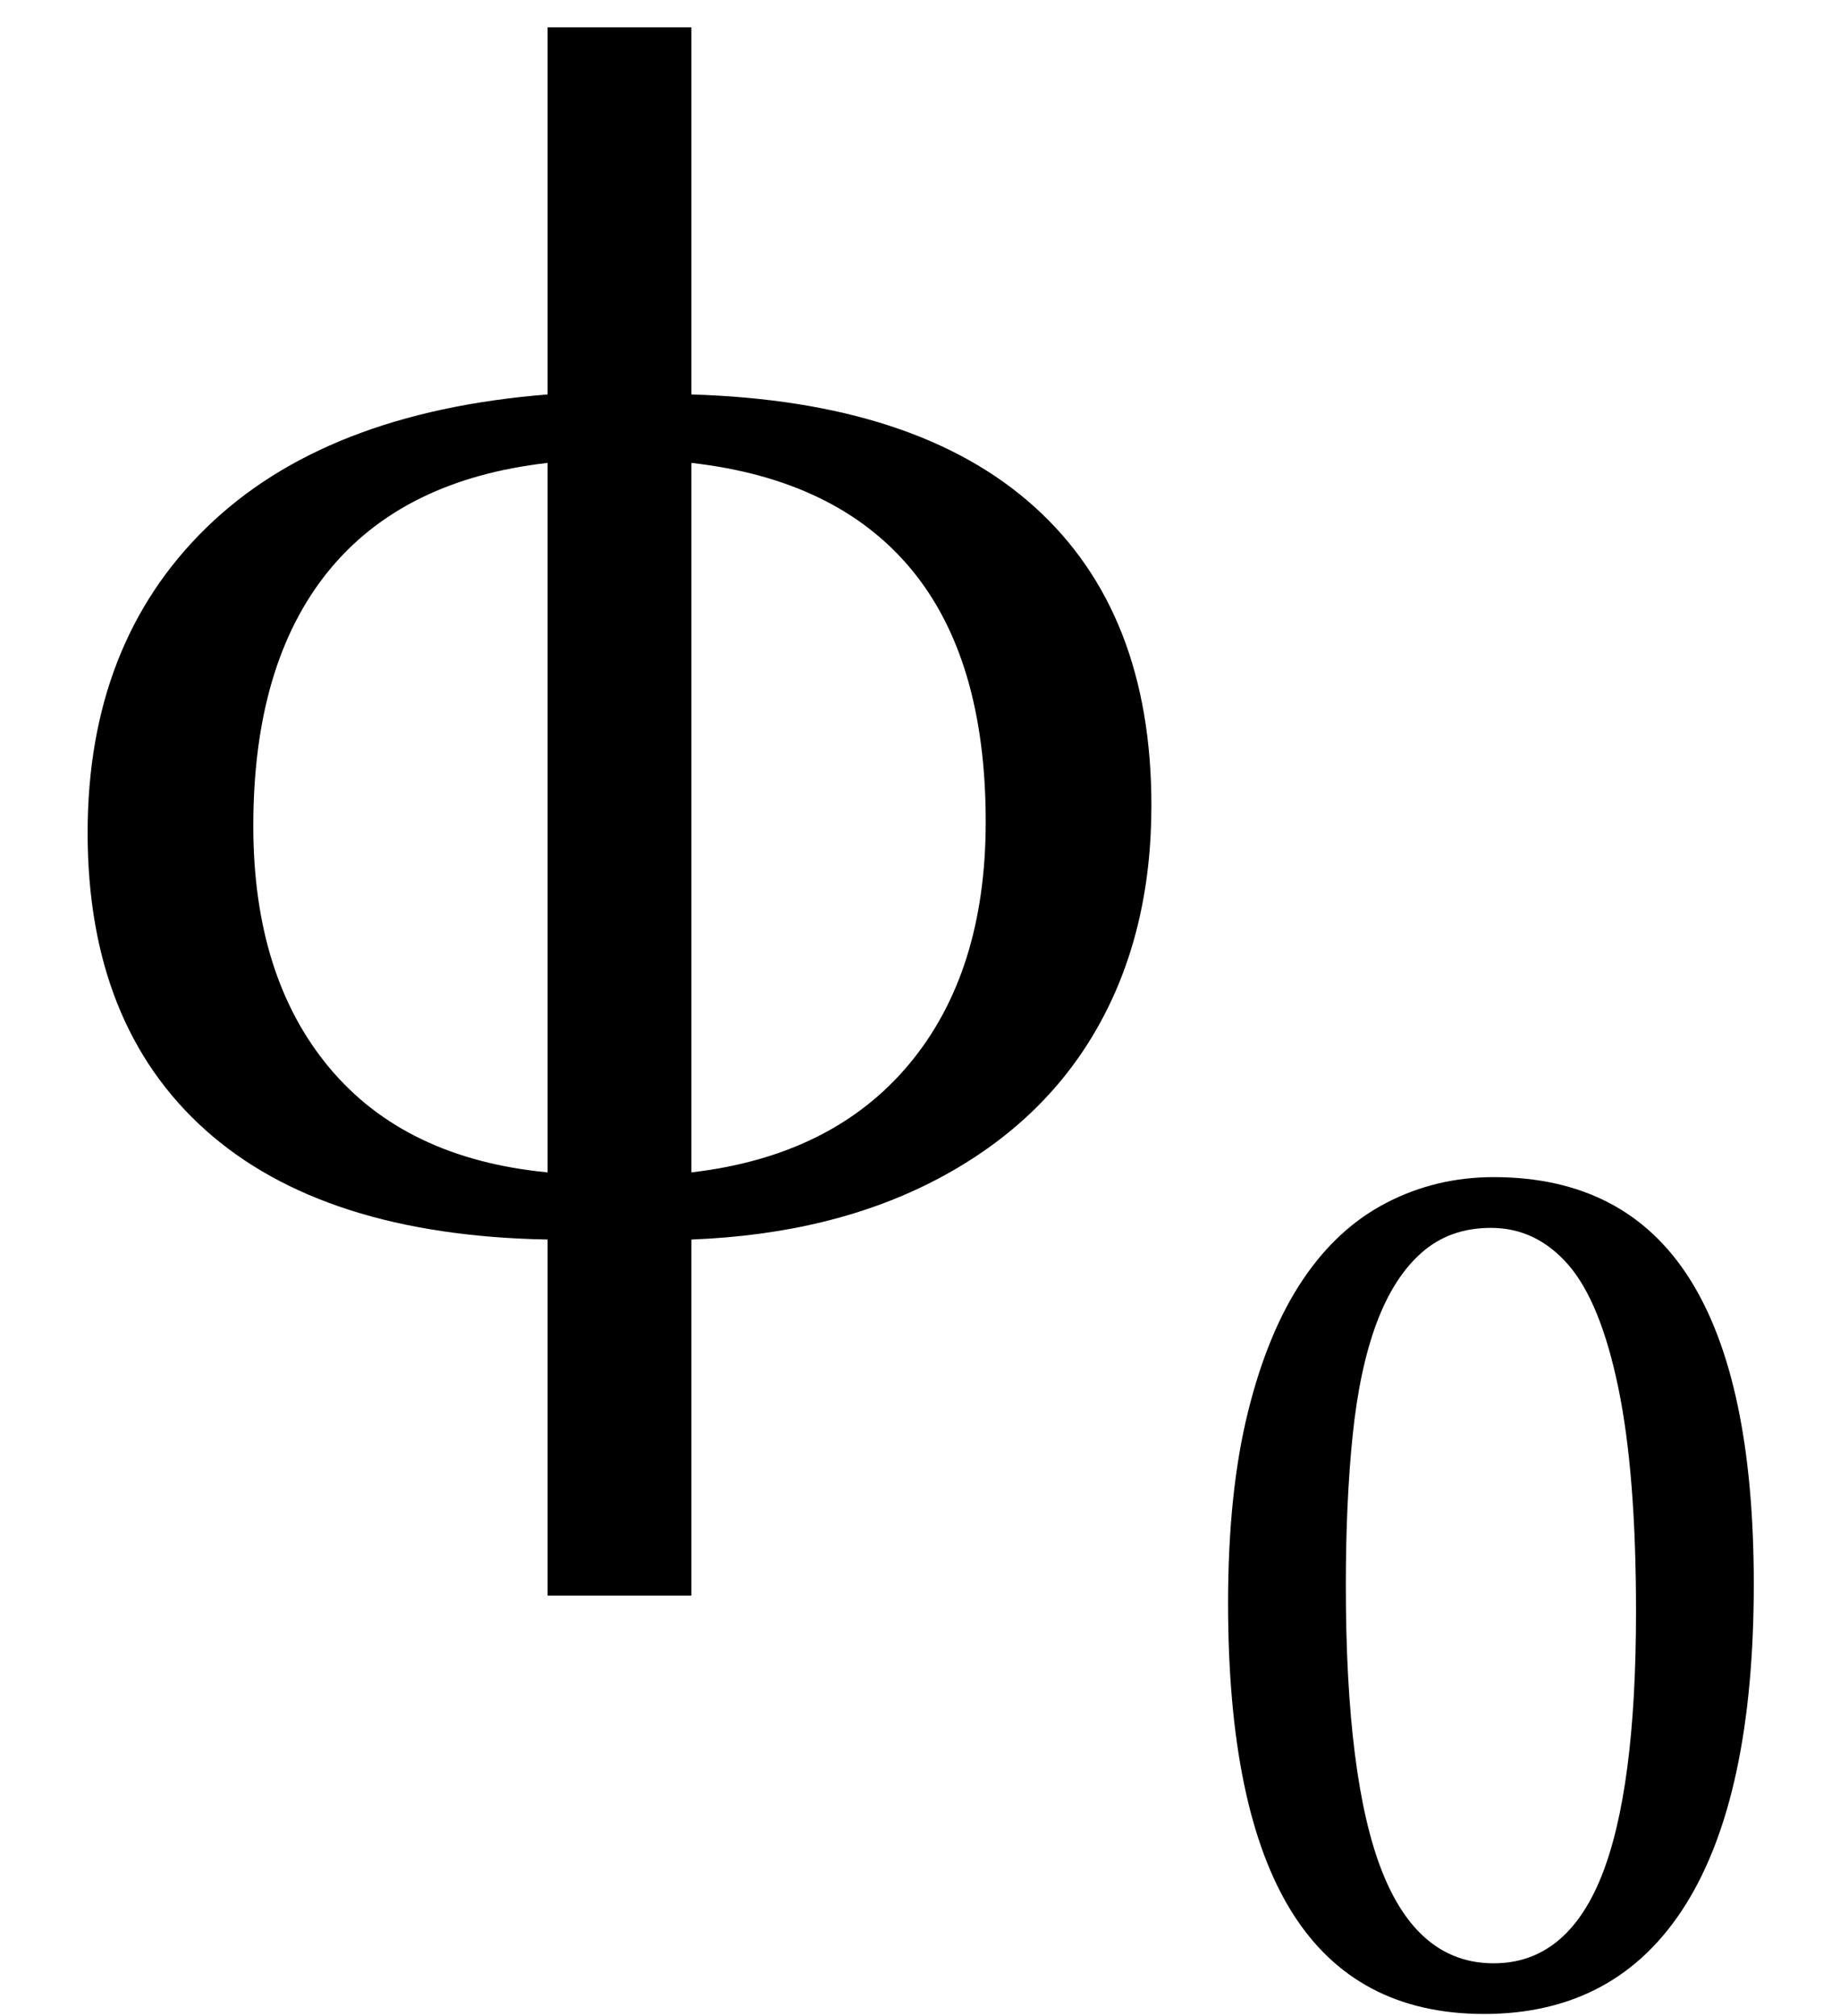 <?xml version="1.0" encoding="UTF-8" standalone="no"?><svg xmlns="http://www.w3.org/2000/svg" xmlns:xlink="http://www.w3.org/1999/xlink" stroke-dasharray="none" shape-rendering="auto" font-family="'Dialog'" width="21" text-rendering="auto" fill-opacity="1" contentScriptType="text/ecmascript" color-interpolation="auto" color-rendering="auto" preserveAspectRatio="xMidYMid meet" font-size="12" fill="black" stroke="black" image-rendering="auto" stroke-miterlimit="10" zoomAndPan="magnify" version="1.0" stroke-linecap="square" stroke-linejoin="miter" contentStyleType="text/css" font-style="normal" height="23" stroke-width="1" stroke-dashoffset="0" font-weight="normal" stroke-opacity="1"><!--Converted from MathML using JEuclid--><defs id="genericDefs"/><g><g text-rendering="optimizeLegibility" transform="translate(0,14)" color-rendering="optimizeQuality" color-interpolation="linearRGB" image-rendering="optimizeQuality"><path d="M6.25 0.141 Q3.688 0.094 2.344 -1.109 Q1 -2.312 1 -4.5 Q1 -6.656 2.352 -7.977 Q3.703 -9.297 6.25 -9.5 L6.25 -13.688 L7.891 -13.688 L7.891 -9.5 Q10.469 -9.422 11.805 -8.219 Q13.141 -7.016 13.141 -4.812 Q13.141 -3.359 12.523 -2.273 Q11.906 -1.188 10.711 -0.555 Q9.516 0.078 7.891 0.141 L7.891 4.203 L6.25 4.203 L6.25 0.141 ZM6.25 -0.625 L6.25 -8.719 Q4.594 -8.531 3.742 -7.477 Q2.891 -6.422 2.891 -4.578 Q2.891 -2.859 3.758 -1.82 Q4.625 -0.781 6.25 -0.625 ZM7.891 -0.625 Q9.5 -0.812 10.375 -1.859 Q11.25 -2.906 11.25 -4.625 Q11.25 -6.484 10.398 -7.508 Q9.547 -8.531 7.891 -8.719 L7.891 -0.625 Z" stroke="none"/></g><g text-rendering="optimizeLegibility" transform="translate(13.141,22.867)" color-rendering="optimizeQuality" color-interpolation="linearRGB" image-rendering="optimizeQuality"><path d="M3.797 0.109 Q2.328 0.109 1.602 -1.055 Q0.875 -2.219 0.875 -4.578 Q0.875 -5.844 1.102 -6.758 Q1.328 -7.672 1.727 -8.266 Q2.125 -8.859 2.688 -9.148 Q3.25 -9.438 3.906 -9.438 Q5.406 -9.438 6.141 -8.281 Q6.875 -7.125 6.875 -4.797 Q6.875 -2.375 6.094 -1.133 Q5.312 0.109 3.797 0.109 ZM2.219 -4.781 Q2.219 -2.562 2.633 -1.516 Q3.047 -0.469 3.906 -0.469 Q4.734 -0.469 5.133 -1.453 Q5.531 -2.438 5.531 -4.484 Q5.531 -6.062 5.328 -7.039 Q5.125 -8.016 4.758 -8.438 Q4.391 -8.859 3.875 -8.859 Q3.406 -8.859 3.086 -8.578 Q2.766 -8.297 2.57 -7.773 Q2.375 -7.25 2.297 -6.492 Q2.219 -5.734 2.219 -4.781 Z" stroke="none"/></g></g></svg>